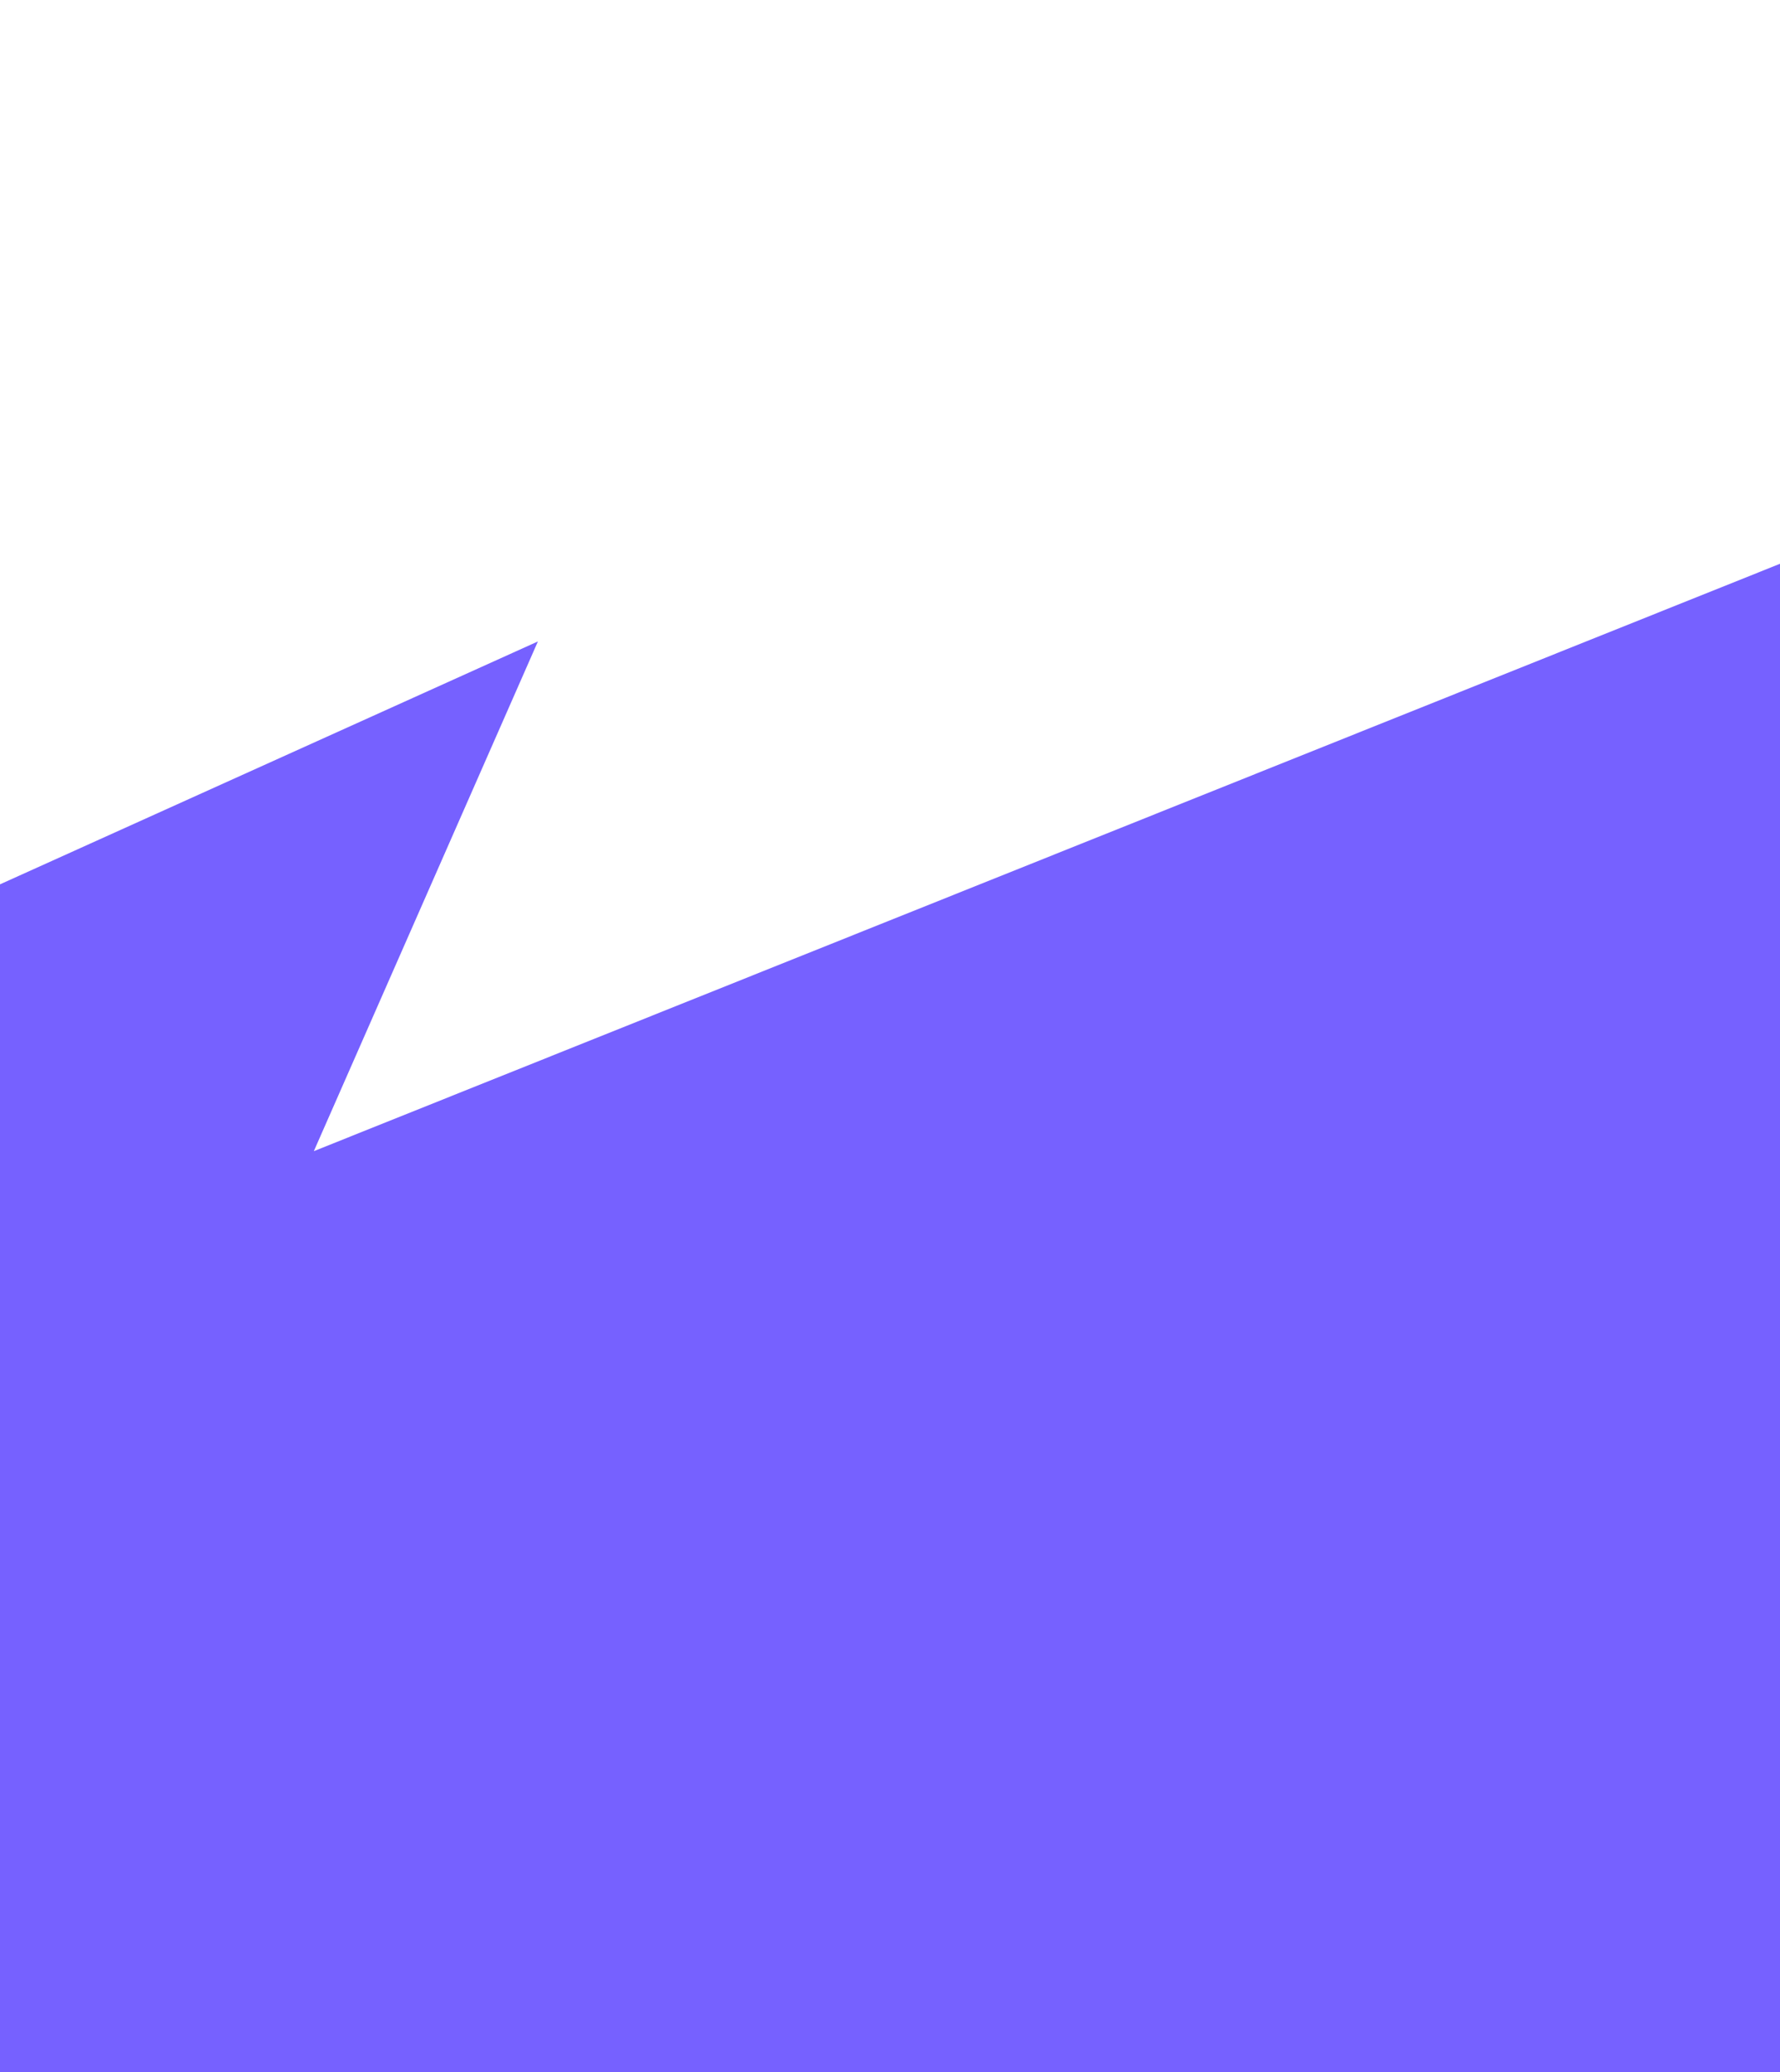 <svg width="348" height="405" viewBox="0 0 348 405" fill="none" xmlns="http://www.w3.org/2000/svg">
<path d="M105.164 125.359L-117.999 226.093L-274.5 581.957L261.759 817.792L621.038 0.835L61.356 224.972L105.164 125.359Z" fill="#7661FF"/>
</svg>
